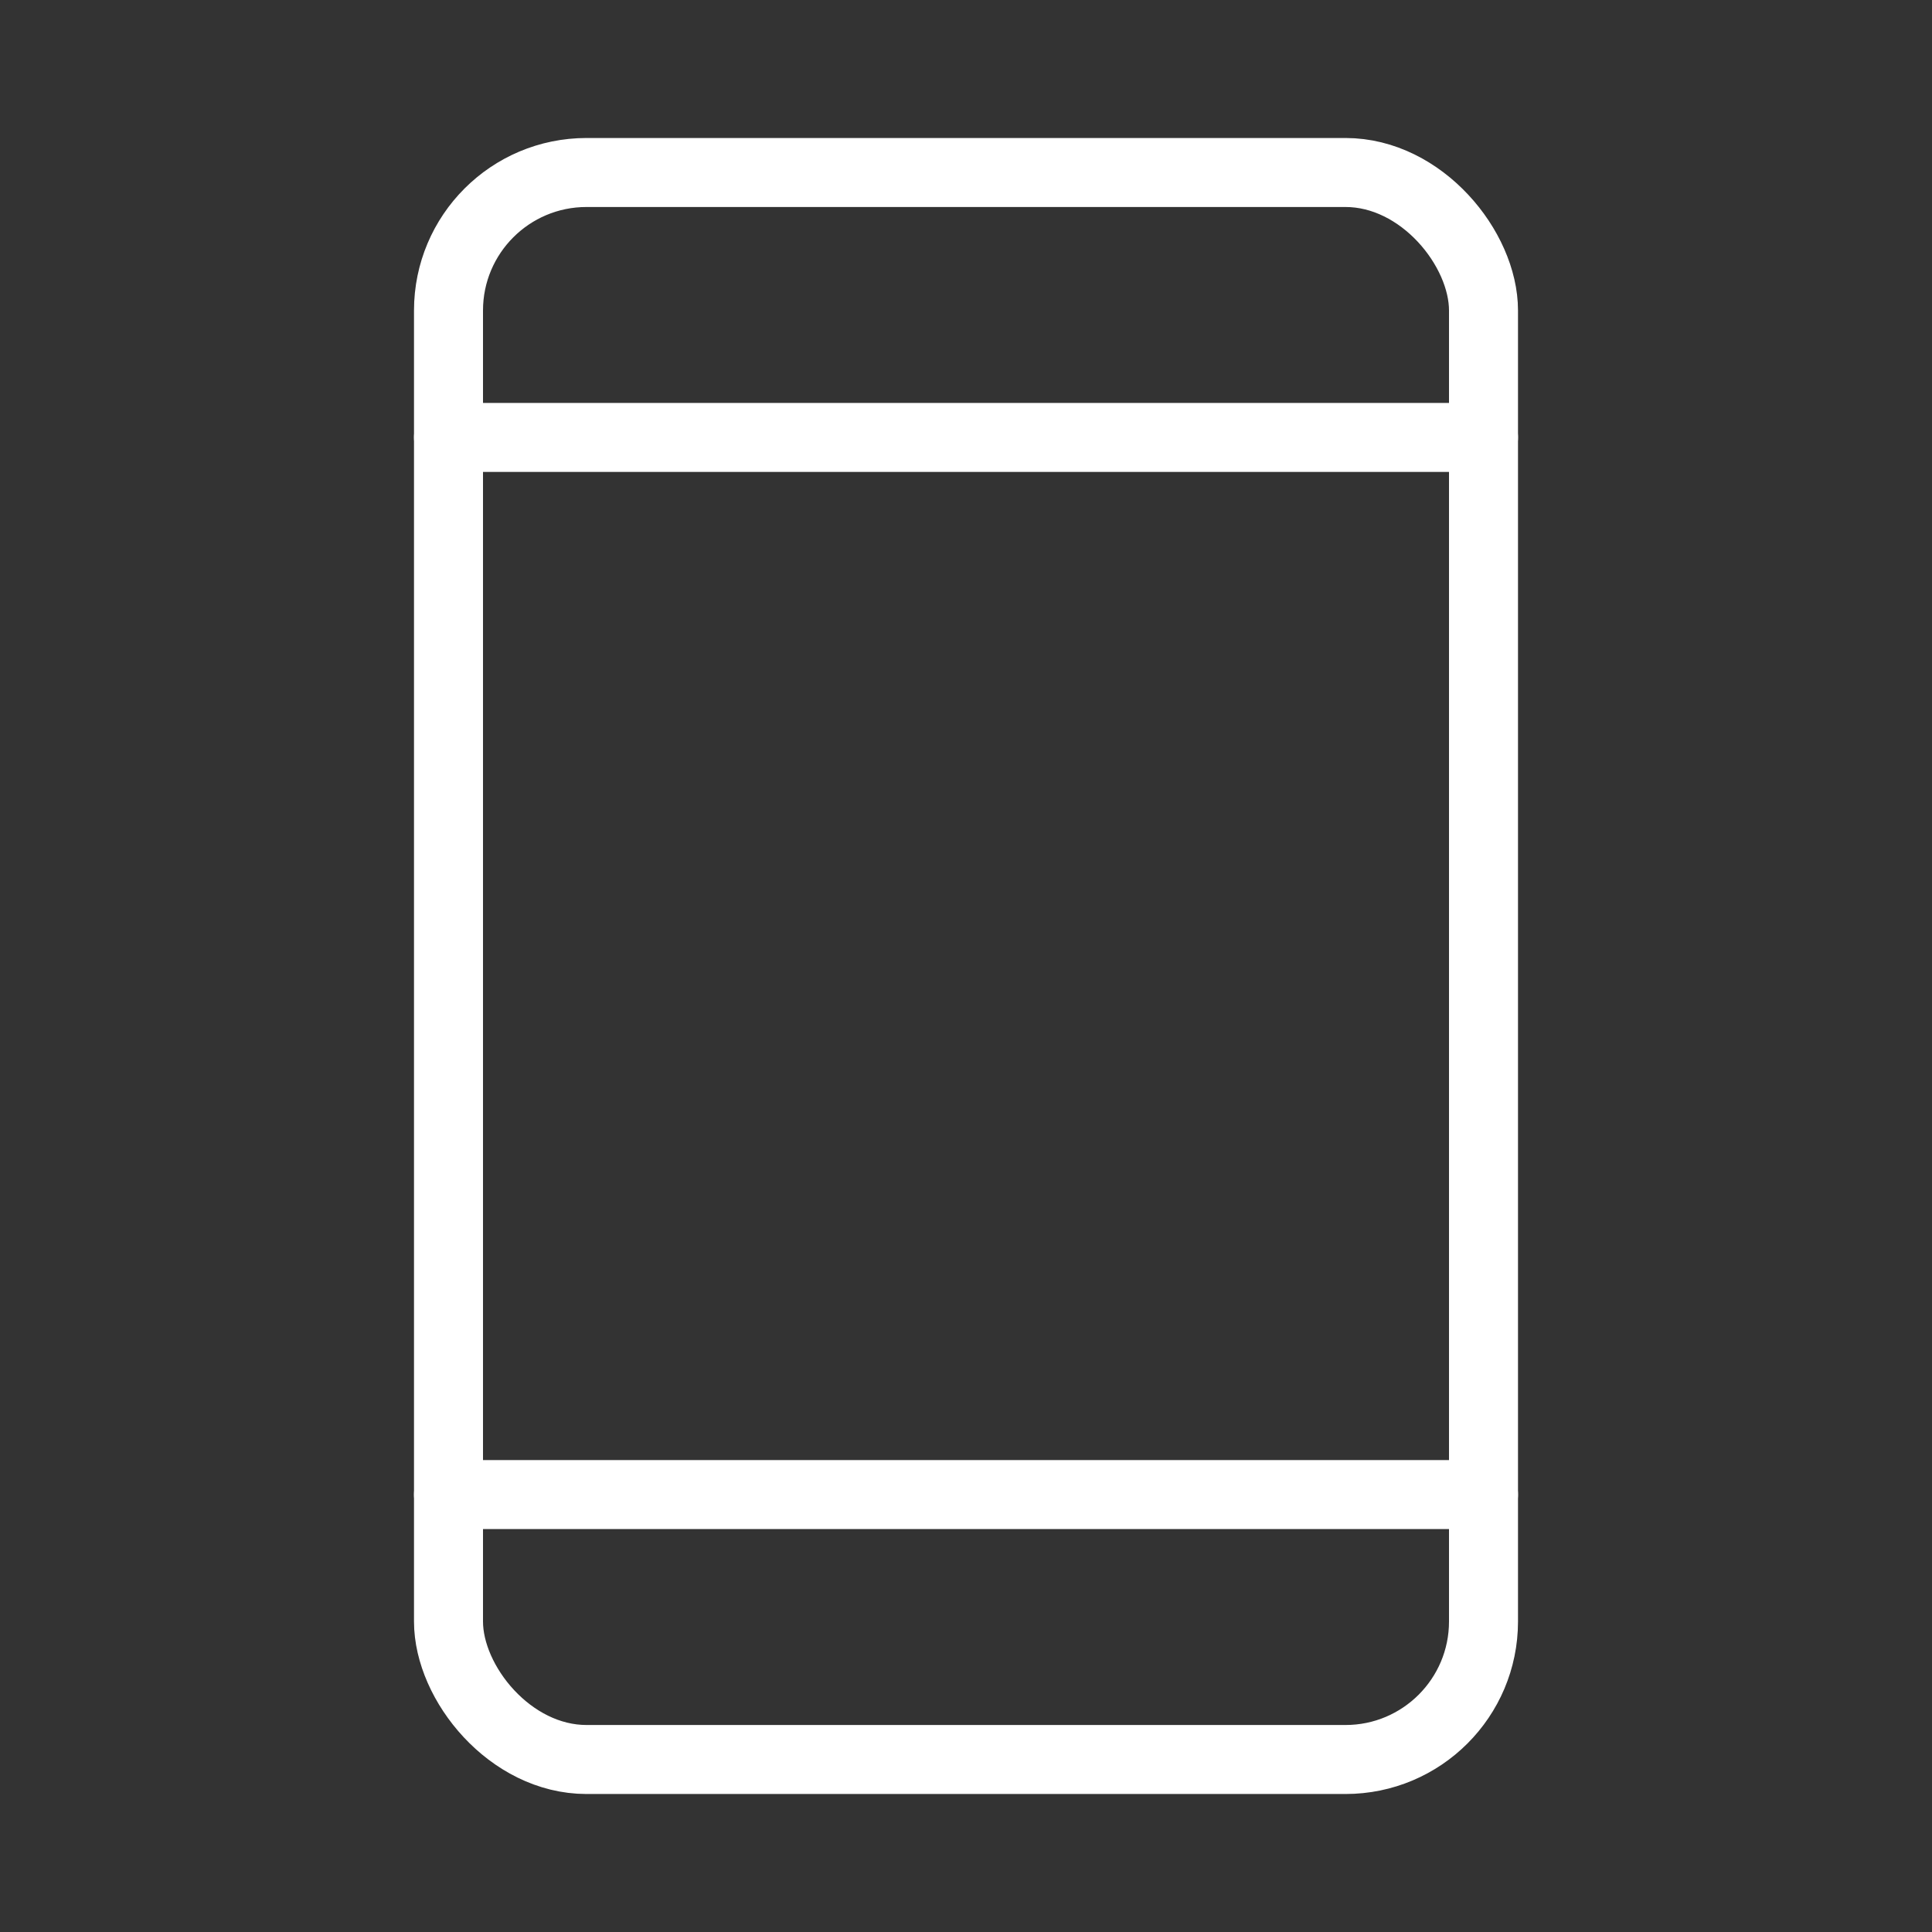 <svg xmlns="http://www.w3.org/2000/svg" width="56" height="56" viewBox="0 0 56 56">
  <rect x="0" y="0" width="56" height="56" fill="#333333" stroke="none"/>
  <g id="Grupo_8968" data-name="Grupo 8968" transform="translate(0 0.064)">
    <rect id="Retângulo_4409" data-name="Retângulo 4409" width="56" height="56" transform="translate(0 -0.064)" fill="none"/>
    <rect id="Retângulo_4410" data-name="Retângulo 4410" width="30" height="46" rx="4" transform="translate(13 4.936)" fill="none" stroke="#fff" stroke-linecap="round" stroke-linejoin="round" stroke-width="2"/>
    <line id="Linha_5" data-name="Linha 5" x2="30" transform="translate(13 12.615)" fill="none" stroke="#fff" stroke-linecap="round" stroke-linejoin="round" stroke-width="2"/>
    <line id="Linha_6" data-name="Linha 6" x2="30" transform="translate(13 43.257)" fill="none" stroke="#fff" stroke-linecap="round" stroke-linejoin="round" stroke-width="2"/>
  </g>
</svg>
